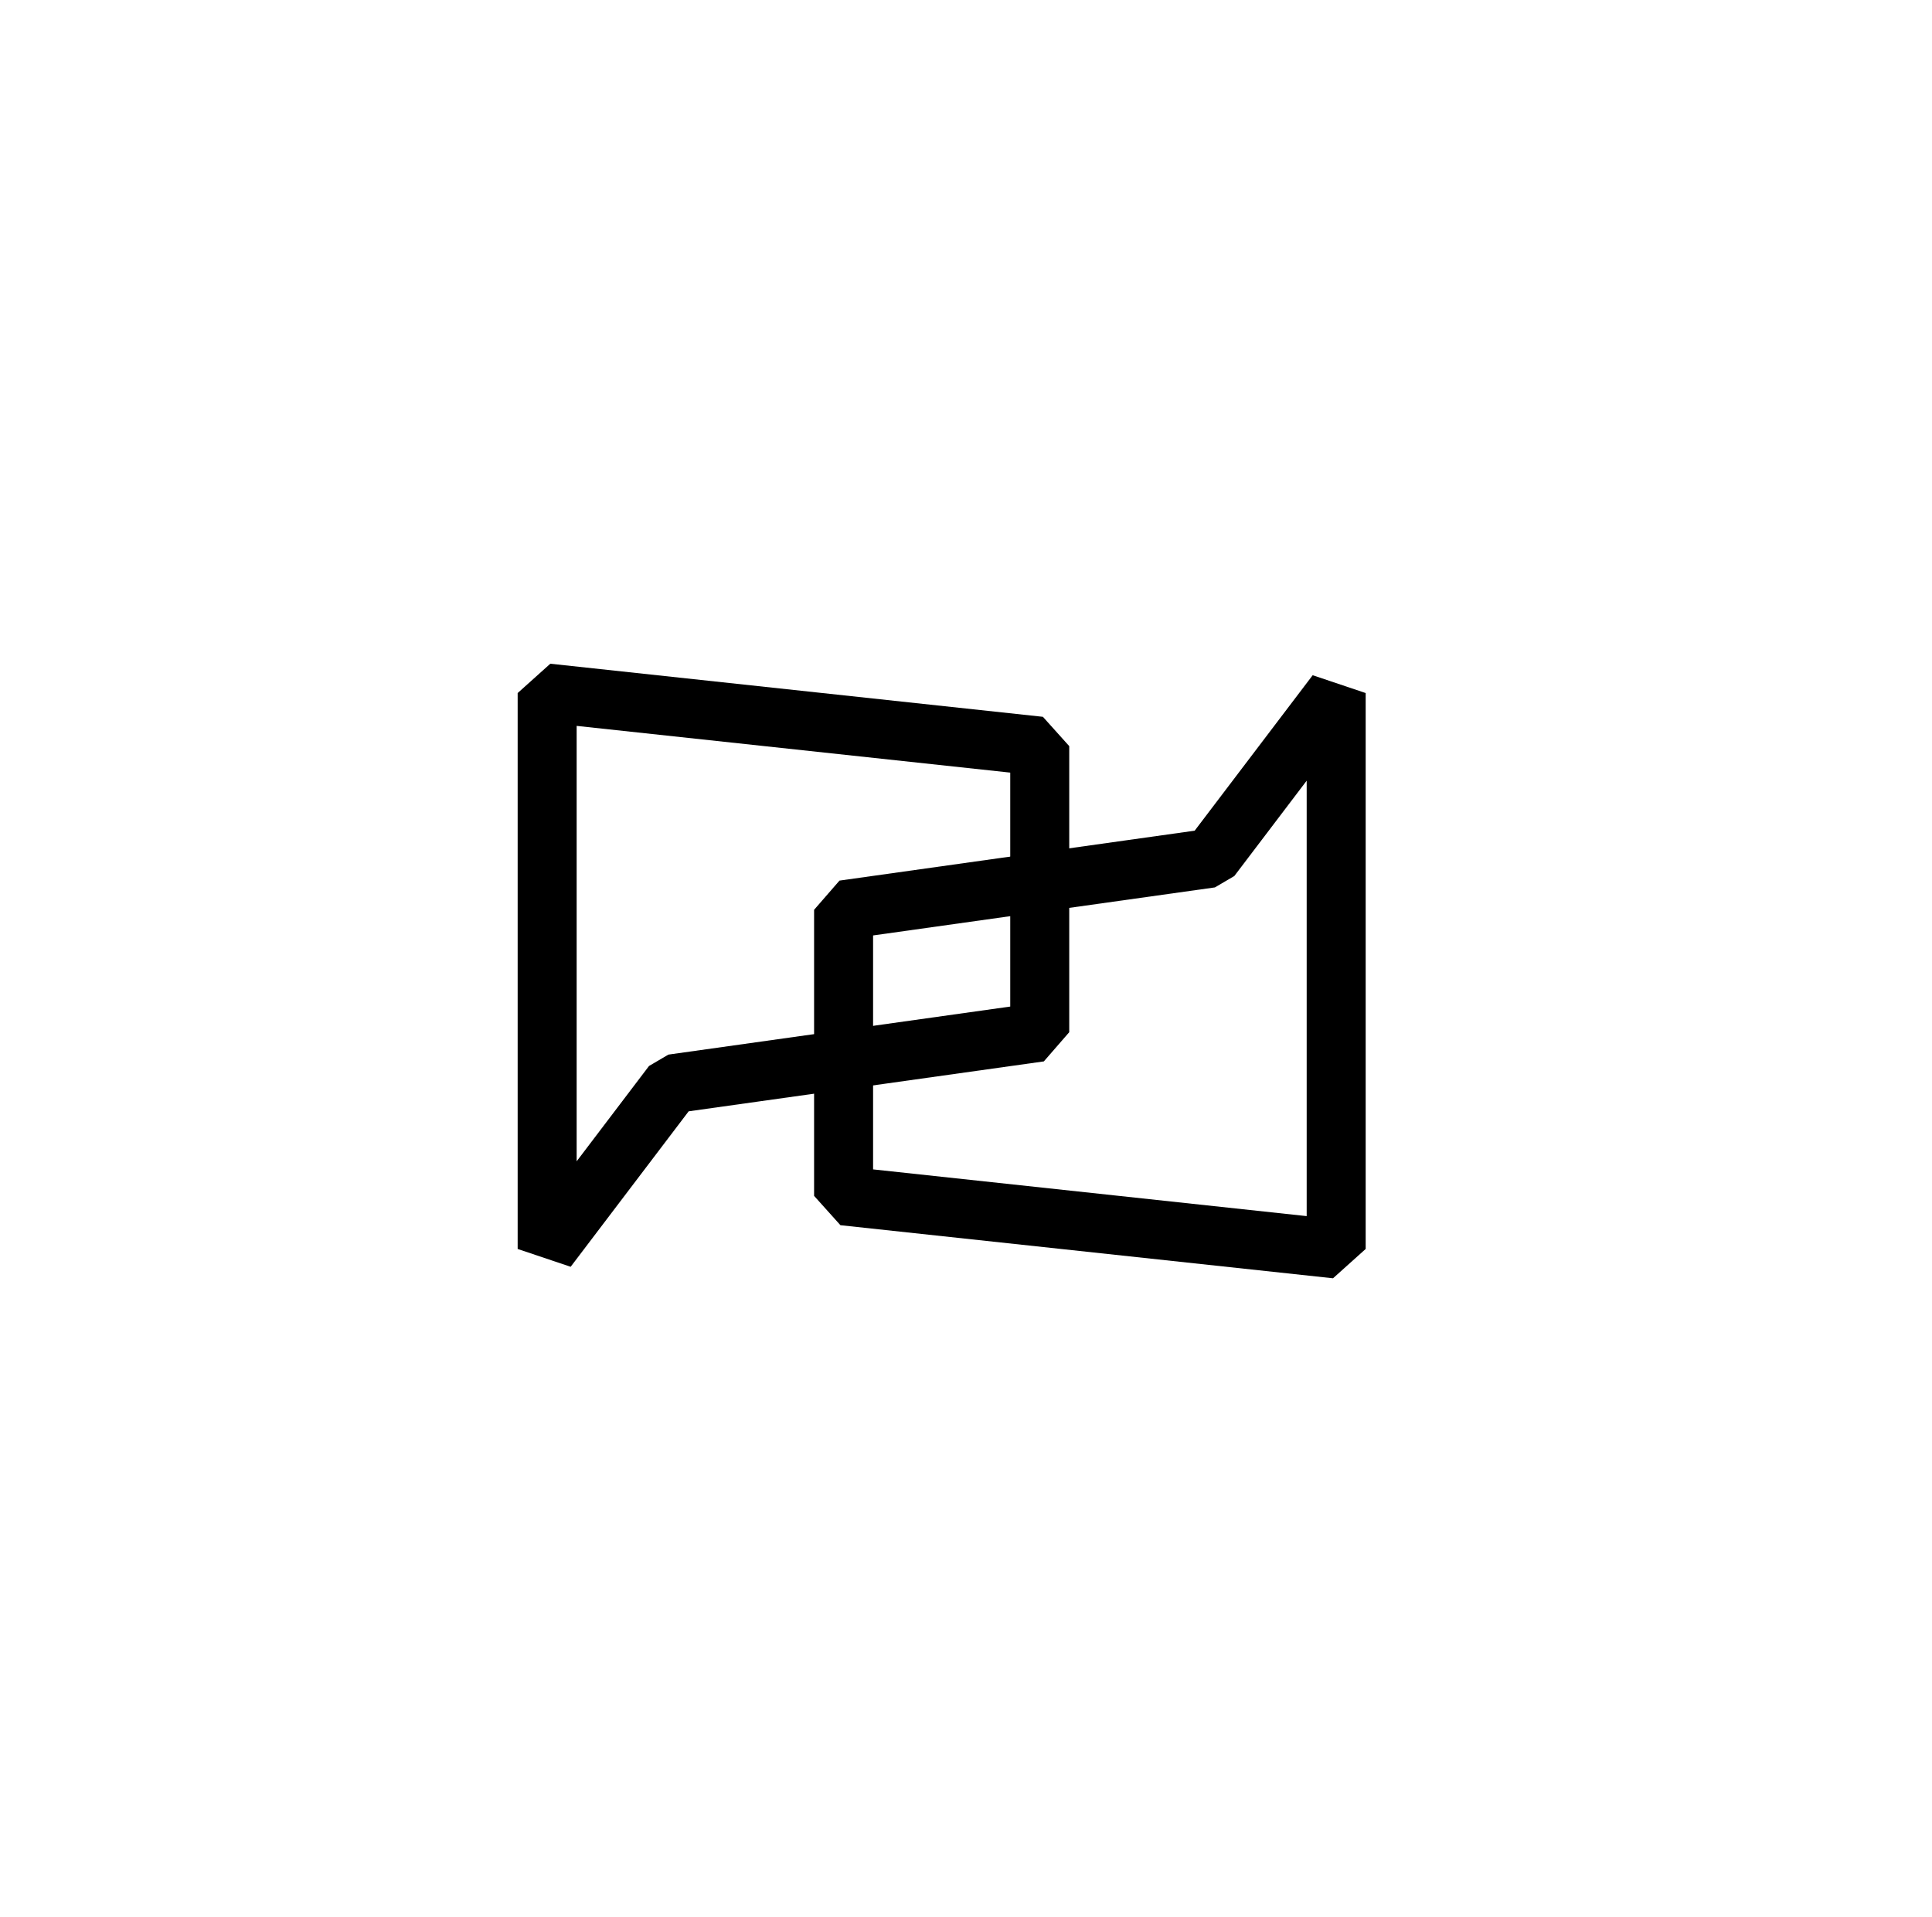 <?xml version="1.0" encoding="UTF-8"?>
<!-- Generator: Adobe Illustrator 28.1.0, SVG Export Plug-In . SVG Version: 6.00 Build 0)  -->
<svg xmlns="http://www.w3.org/2000/svg" xmlns:xlink="http://www.w3.org/1999/xlink" version="1.1" id="图层_1" x="0px" y="0px" viewBox="0 0 131 130" style="enable-background:new 0 0 131 130;" xml:space="preserve">
<style type="text/css">
	.st0{display:none;}
	.st1{display:inline;}
	.st2{fill:none;stroke:#000000;stroke-width:4;stroke-linejoin:bevel;stroke-miterlimit:10;}
</style>
<g id="BUTTON_00000015322901839767054800000011520017409170513580_">
	<g class="st0">
		<path class="st1" d="M60.3,10.7l0.3,1.5l-4.7,0.9l0.6,3.3l3.7-0.7l0.3,1.5l-3.7,0.7l0.9,4.9l-1.8,0.3L53.7,12L60.3,10.7z"></path>
		<path class="st1" d="M65.7,21.1c-0.9-0.5-1.5-1.2-2-2.1s-0.7-1.9-0.7-3c0-1.1,0.3-2.1,0.9-2.9c0.5-0.9,1.3-1.5,2.2-2    c0.9-0.5,1.9-0.7,2.9-0.6c1.1,0,2,0.3,2.9,0.9c0.9,0.5,1.5,1.2,2,2.1c0.5,0.9,0.7,1.9,0.6,3c0,1.1-0.3,2.1-0.9,3    c-0.5,0.9-1.3,1.5-2.2,2c-0.9,0.5-1.9,0.7-2.9,0.6C67.6,21.9,66.6,21.6,65.7,21.1z M70.7,19.9c0.6-0.3,1.1-0.8,1.4-1.4    c0.4-0.6,0.5-1.3,0.6-2.2c0-0.8-0.1-1.6-0.4-2.2c-0.3-0.6-0.7-1.1-1.3-1.5c-0.6-0.4-1.2-0.6-2-0.6s-1.4,0.1-2,0.4    s-1.1,0.8-1.4,1.4C65.2,14.4,65,15.2,65,16c0,0.8,0.1,1.6,0.4,2.2c0.3,0.6,0.7,1.2,1.3,1.5c0.6,0.4,1.2,0.6,2,0.6    S70.1,20.2,70.7,19.9z"></path>
		<path class="st1" d="M81.2,24.1L79.9,19l-1.4-0.4L77.3,23l-1.8-0.5l3.2-10.9l3.7,1.1c0.8,0.2,1.5,0.6,2,1.1s0.8,1,1,1.6    c0.1,0.6,0.1,1.2-0.1,1.8c-0.2,0.7-0.6,1.3-1.2,1.7c-0.6,0.5-1.3,0.7-2.2,0.6l1.4,5.3L81.2,24.1z M79,17.2l2,0.6    c0.7,0.2,1.2,0.2,1.7-0.1c0.4-0.2,0.7-0.6,0.9-1.2c0.2-0.6,0.1-1.1-0.1-1.5c-0.2-0.4-0.7-0.7-1.4-0.9l-2-0.6L79,17.2z"></path>
		<path class="st1" d="M91.9,16.4l-3.6,6.3c-0.4,0.7-0.5,1.4-0.4,2s0.6,1.1,1.3,1.5c0.7,0.4,1.4,0.5,2,0.4s1.1-0.6,1.5-1.4l3.6-6.3    l1.6,0.9l-3.5,6.2c-0.5,0.8-1,1.4-1.7,1.7s-1.4,0.5-2.1,0.5c-0.7-0.1-1.5-0.3-2.2-0.7s-1.3-0.9-1.7-1.5c-0.4-0.6-0.7-1.3-0.7-2    c0-0.7,0.2-1.5,0.6-2.3l3.5-6.2L91.9,16.4z"></path>
		<path class="st1" d="M110.3,31l-8,8l-1.3-1.3l5.5-5.5l-7.9,3l-0.9-0.9l3-7.9l-5.5,5.5l-1.3-1.3l8-8l1.4,1.4l-3.5,9.1l9.1-3.5    L110.3,31z"></path>
		<path class="st1" d="M108.8,51.9l0.7-1.8c-0.7-0.3-1.3-0.7-1.8-1.1c-0.5-0.5-0.9-1.1-1.2-1.8c-0.3-0.7-0.5-1.4-0.5-2.1    c0-0.7,0.2-1.3,0.5-1.8c0.3-0.5,0.8-0.9,1.5-1.2c0.7-0.3,1.4-0.4,2.2-0.2c0.7,0.2,1.4,0.6,2.1,1.2c0.2-0.4,0.5-0.8,0.7-1    c0.3-0.3,0.6-0.5,0.9-0.6c0.5-0.2,0.9-0.3,1.4-0.2s0.9,0.3,1.3,0.6c0.4,0.3,0.7,0.8,1,1.4c0.3,0.6,0.4,1.1,0.3,1.6    c0,0.5-0.2,1-0.5,1.3c-0.3,0.4-0.7,0.6-1.2,0.8l-0.7-1.7c0.4-0.1,0.6-0.4,0.7-0.6c0.1-0.3,0.1-0.6,0-0.9c-0.1-0.3-0.4-0.6-0.6-0.7    s-0.6-0.1-0.8,0c-0.3,0.1-0.5,0.3-0.7,0.6c-0.2,0.3-0.4,0.7-0.7,1.3l-1.5,3.9l2.2,0.3l0.8,1.8l-2.9-0.4l-0.8-0.1l-1.4,3.6    L108.8,51.9z M110.2,48.4l1.6-3.9c-1-1-1.9-1.3-2.9-0.8c-0.5,0.2-0.9,0.6-1,1.1c-0.2,0.5-0.1,1.1,0.1,1.7    C108.4,47.4,109.1,48,110.2,48.4z"></path>
		<path class="st1" d="M122.4,73L111,69.8l0-2.1l8.5-2.5l-8.6-2.4l0-2.1l11.3-3.4l0,2l-9.2,2.5l9.3,2.4l0,2.1l-9.1,2.5l9.2,2.2    L122.4,73z"></path>
		<path class="st1" d="M110.4,76.2c0.7-0.7,1.6-1.2,2.6-1.4c1-0.2,2-0.2,3.1,0.1c1.1,0.3,1.9,0.9,2.6,1.6c0.7,0.8,1.1,1.6,1.4,2.6    c0.2,1,0.2,2-0.1,3c-0.3,1-0.8,1.9-1.6,2.6c-0.7,0.7-1.6,1.2-2.6,1.4c-1,0.2-2,0.2-3.1-0.1s-1.9-0.9-2.6-1.6    c-0.7-0.7-1.2-1.6-1.4-2.6c-0.2-1-0.2-2,0.1-3C109.2,77.8,109.7,76.9,110.4,76.2z M110.3,81.3c0.2,0.7,0.5,1.2,1,1.7    c0.5,0.5,1.2,0.9,2,1.1s1.5,0.3,2.2,0.2c0.7-0.1,1.3-0.4,1.8-0.9c0.5-0.5,0.8-1,1.1-1.8s0.3-1.4,0.1-2.1c-0.1-0.7-0.5-1.2-1-1.7    c-0.5-0.5-1.2-0.9-2-1.1c-0.8-0.2-1.5-0.3-2.3-0.2c-0.7,0.1-1.3,0.4-1.8,0.9c-0.5,0.5-0.9,1-1.1,1.8    C110.2,80,110.2,80.7,110.3,81.3z"></path>
		<path class="st1" d="M103.6,90.3l5.2,0.1l0.7-1.2l-3.9-2.3l1-1.6l9.7,5.9l-2,3.3c-0.4,0.7-1,1.3-1.5,1.7c-0.6,0.4-1.2,0.5-1.7,0.5    s-1.2-0.2-1.7-0.5c-0.6-0.4-1.1-0.9-1.4-1.6c-0.3-0.7-0.3-1.5,0-2.3l-5.5,0L103.6,90.3z M110.8,90l-1.1,1.8    c-0.4,0.6-0.5,1.1-0.4,1.6s0.4,0.9,0.9,1.2c0.5,0.3,1,0.4,1.4,0.3c0.5-0.1,0.9-0.5,1.2-1.1L114,92L110.8,90z"></path>
		<path class="st1" d="M97.1,98l6.7,0.3l-3.7-3.5l1.3-1.3l8.2,7.8l-1.3,1.3l-3.7-3.6l0.7,6.7l-1.6,1.7L103,100l-7.5-0.3L97.1,98z"></path>
		<path class="st1" d="M93.3,101.5c0.7-0.1,1.3-0.1,1.8,0.1c0.6,0.2,1,0.6,1.4,1.1l-1.6,1.1c-0.3-0.4-0.7-0.6-1.2-0.7    c-0.5-0.1-0.9,0.1-1.5,0.4c-0.5,0.4-0.9,0.8-1,1.2c-0.1,0.5,0,0.9,0.2,1.3c0.2,0.3,0.5,0.5,0.8,0.6c0.3,0.1,0.7,0.1,1,0    c0.3-0.1,0.8-0.2,1.4-0.4c0.7-0.3,1.3-0.4,1.8-0.5c0.5-0.1,1-0.1,1.5,0.1c0.5,0.2,1,0.5,1.4,1.1c0.4,0.5,0.5,1.1,0.6,1.7    c0,0.6-0.2,1.2-0.5,1.7c-0.3,0.5-0.8,1-1.5,1.5c-0.9,0.6-1.8,0.9-2.7,0.8c-0.9-0.1-1.6-0.5-2.2-1.2l1.7-1.1    c0.3,0.3,0.6,0.5,1.1,0.5c0.5,0,0.9-0.1,1.4-0.4c0.4-0.3,0.7-0.7,0.9-1.1s0-0.8-0.2-1.3c-0.2-0.3-0.4-0.5-0.7-0.5    c-0.3-0.1-0.6-0.1-1,0s-0.8,0.2-1.3,0.4c-0.7,0.2-1.4,0.4-1.9,0.5c-0.5,0.1-1,0.1-1.5-0.1c-0.5-0.2-1-0.6-1.4-1.1    c-0.3-0.5-0.5-1-0.5-1.6s0.1-1.2,0.4-1.8c0.3-0.6,0.8-1.1,1.5-1.6C92,101.9,92.7,101.6,93.3,101.5z"></path>
		<path class="st1" d="M82.5,119.2l-4.1-10.6l1.7-0.7l1.8,4.6l5-1.9l-1.8-4.6l1.7-0.7l4.1,10.6l-1.7,0.7l-1.7-4.5l-5,1.9l1.7,4.5    L82.5,119.2z"></path>
		<path class="st1" d="M74.5,110c0.9,0.4,1.7,1,2.3,1.8s1,1.8,1.1,2.9c0.1,1.1,0,2.1-0.5,3s-1,1.7-1.9,2.3c-0.8,0.6-1.8,0.9-2.8,1    c-1.1,0.1-2.1,0-3-0.4c-0.9-0.4-1.7-1-2.3-1.8c-0.6-0.8-1-1.8-1.1-2.9c-0.1-1.1,0-2.1,0.4-3c0.4-0.9,1-1.7,1.9-2.3    c0.8-0.6,1.8-0.9,2.8-1C72.6,109.5,73.6,109.6,74.5,110z M69.8,111.9c-0.5,0.4-1,0.9-1.2,1.6s-0.3,1.4-0.3,2.2    c0.1,0.8,0.3,1.5,0.7,2.1c0.4,0.6,0.9,1,1.5,1.3c0.6,0.3,1.3,0.4,2,0.3c0.7-0.1,1.4-0.3,1.9-0.7c0.5-0.4,1-0.9,1.2-1.6    c0.3-0.7,0.3-1.4,0.3-2.2c-0.1-0.8-0.3-1.5-0.7-2.1s-0.9-1-1.5-1.3c-0.6-0.3-1.3-0.4-2-0.3C71,111.3,70.4,111.5,69.8,111.9z"></path>
		<path class="st1" d="M56.4,115.3c0.3-0.5,0.8-0.8,1.5-1.1c0.6-0.2,1.4-0.3,2.3-0.2l2,0.3l0.6-4.5l1.8,0.2l-1.5,11.2l-3.9-0.5    c-0.9-0.1-1.6-0.4-2.1-0.7c-0.6-0.4-1-0.8-1.2-1.4c-0.2-0.5-0.3-1.1-0.2-1.8C55.9,116.3,56.1,115.8,56.4,115.3z M58.4,115.8    c-0.4,0.3-0.6,0.7-0.7,1.3c-0.2,1.2,0.5,1.9,1.8,2.1l2,0.3l0.5-3.7l-2-0.3C59.3,115.5,58.8,115.6,58.4,115.8z"></path>
	</g>
	<g>
		<polygon class="st2" points="37.1,84.7 37.1,47 70.5,50.6 70.5,70 45.6,73.5   "></polygon>
		<polygon class="st2" points="90.6,47 90.6,84.7 57.2,81.1 57.2,61.7 82.1,58.2   "></polygon>
	</g>
</g>
</svg>
